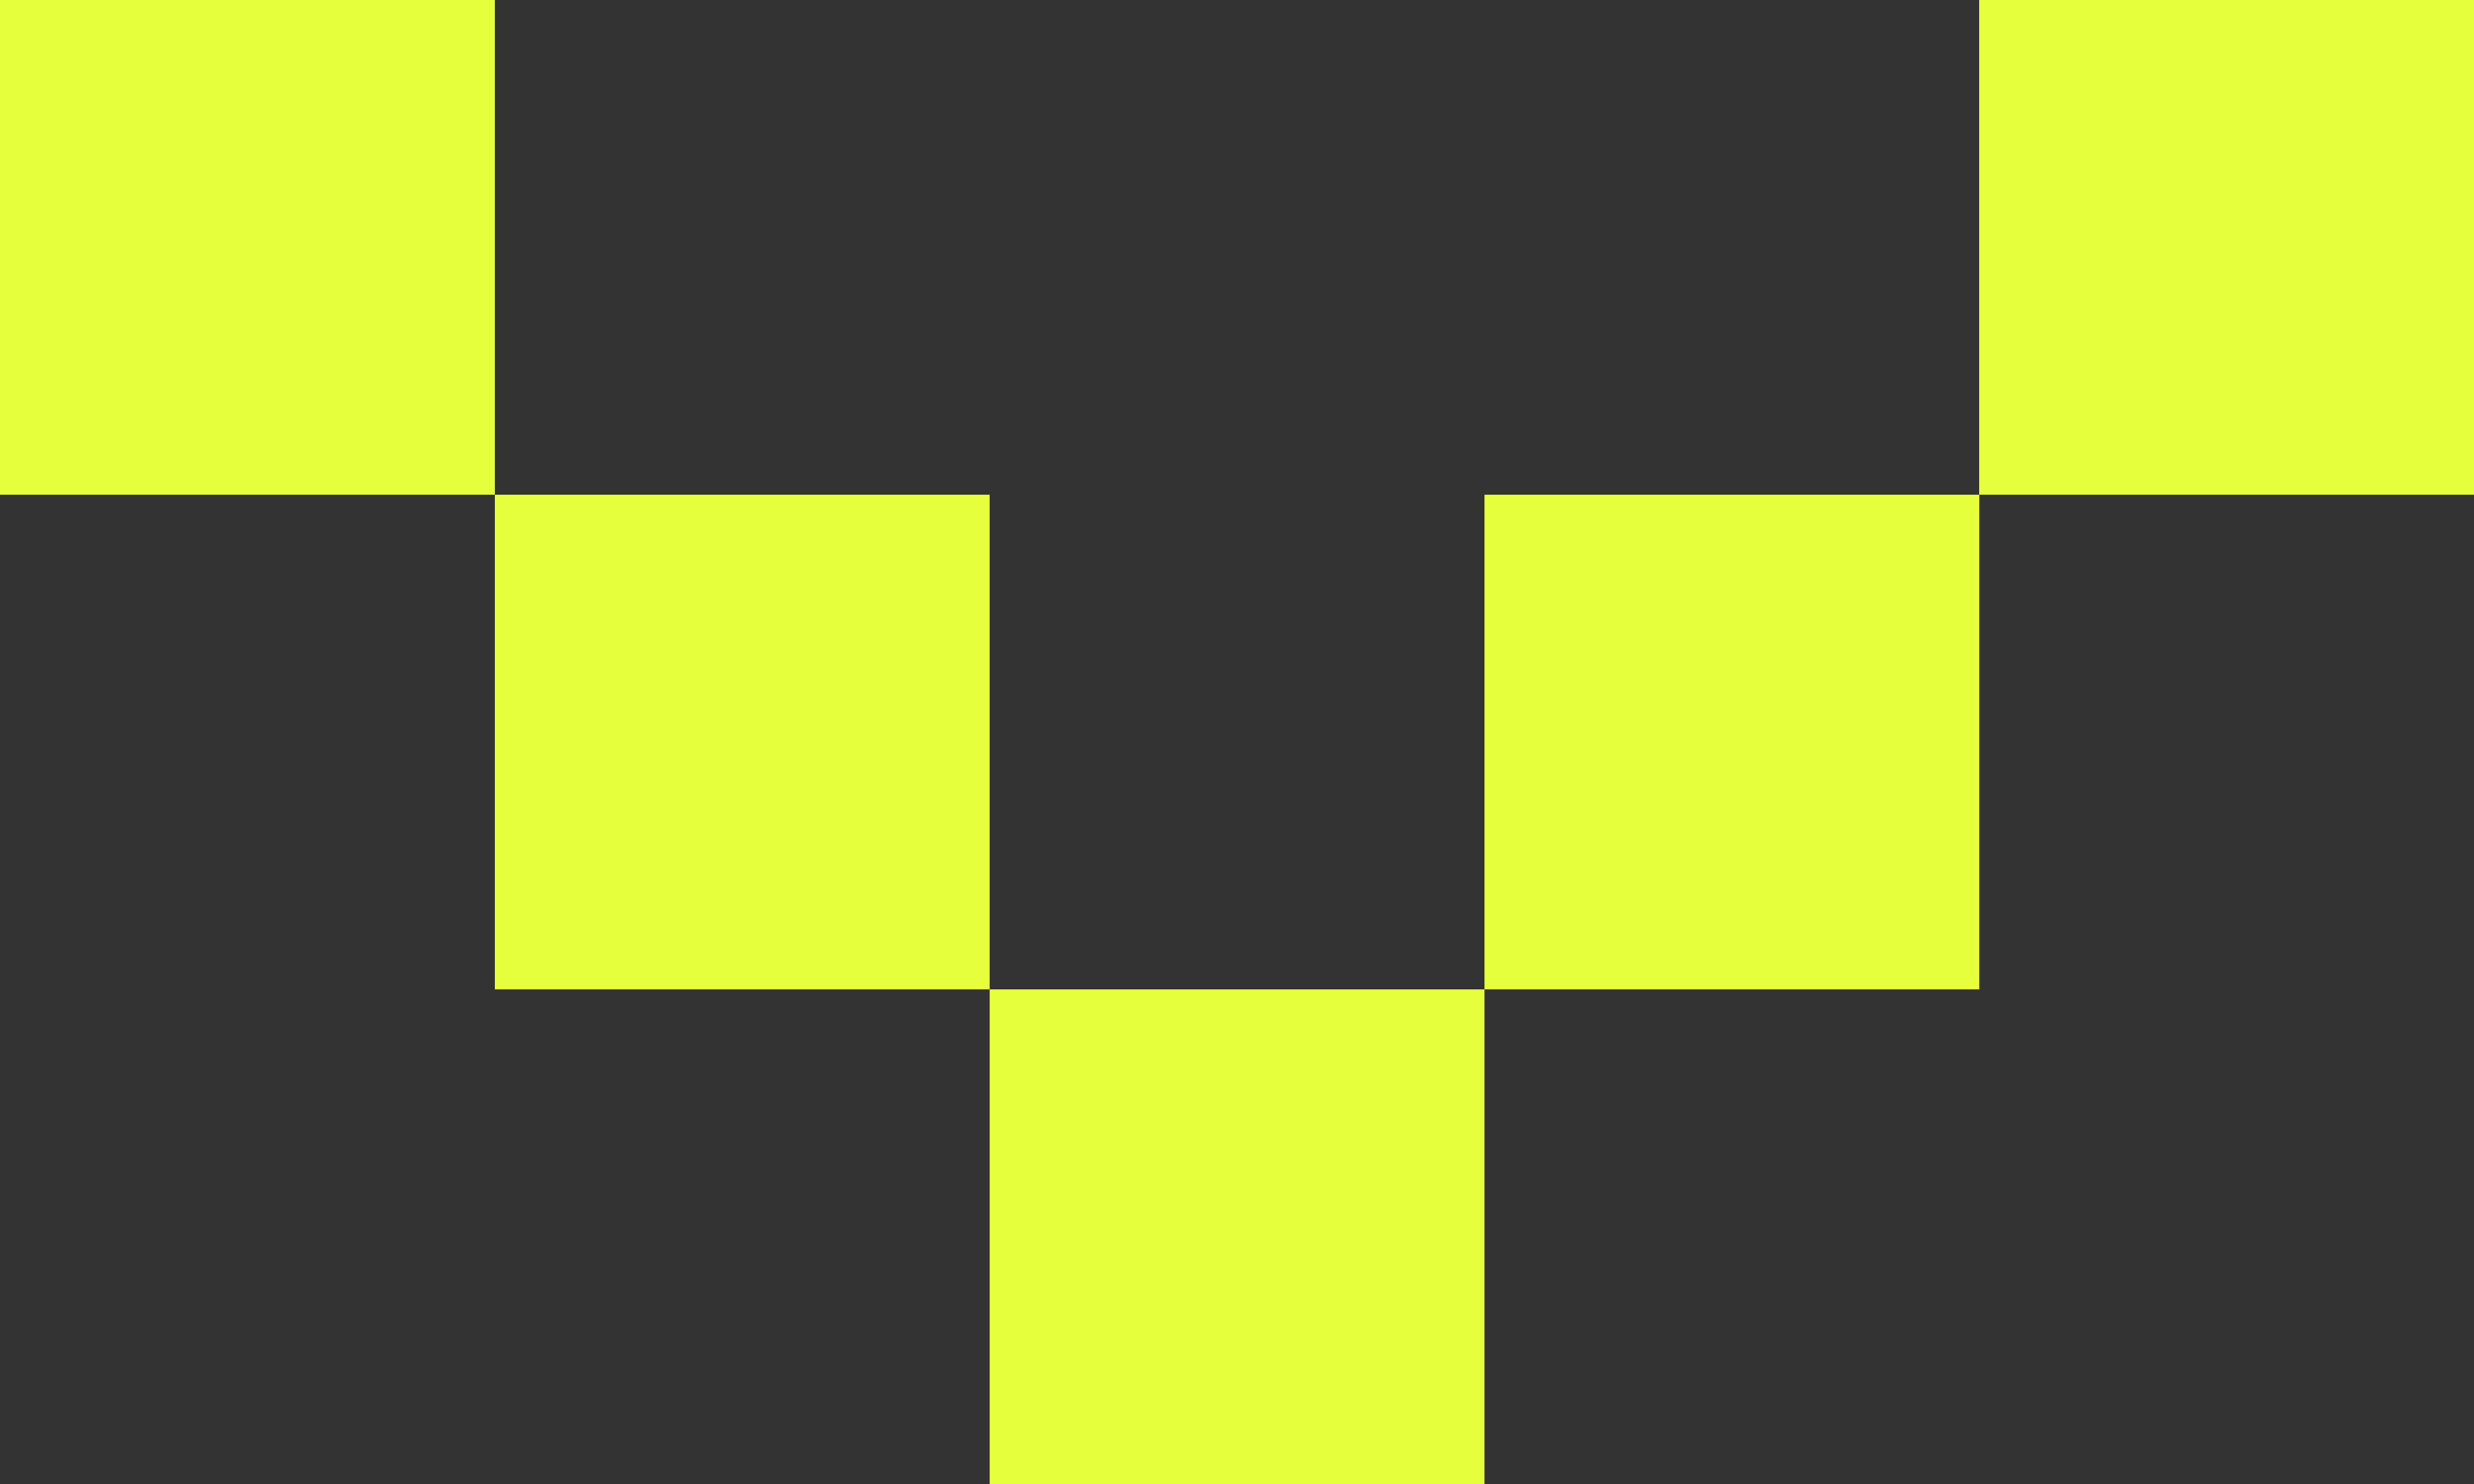 <?xml version="1.0" encoding="UTF-8"?><svg id="Calque_2" xmlns="http://www.w3.org/2000/svg" viewBox="0 0 137.64 82.59"><rect x="0" y="0" width="137.64" height="82.59" fill="#333333" stroke="none"/><defs><style>.cls-1{fill:#e6ff3c;}</style></defs><g id="Calque_1-2"><rect class="cls-1" width="27.53" height="27.53"/><rect class="cls-1" x="27.53" y="27.53" width="27.53" height="27.53"/><rect class="cls-1" x="55.06" y="55.06" width="27.53" height="27.53"/><rect class="cls-1" x="82.59" y="27.53" width="27.53" height="27.53"/><rect class="cls-1" x="110.11" width="27.53" height="27.53"/></g></svg>